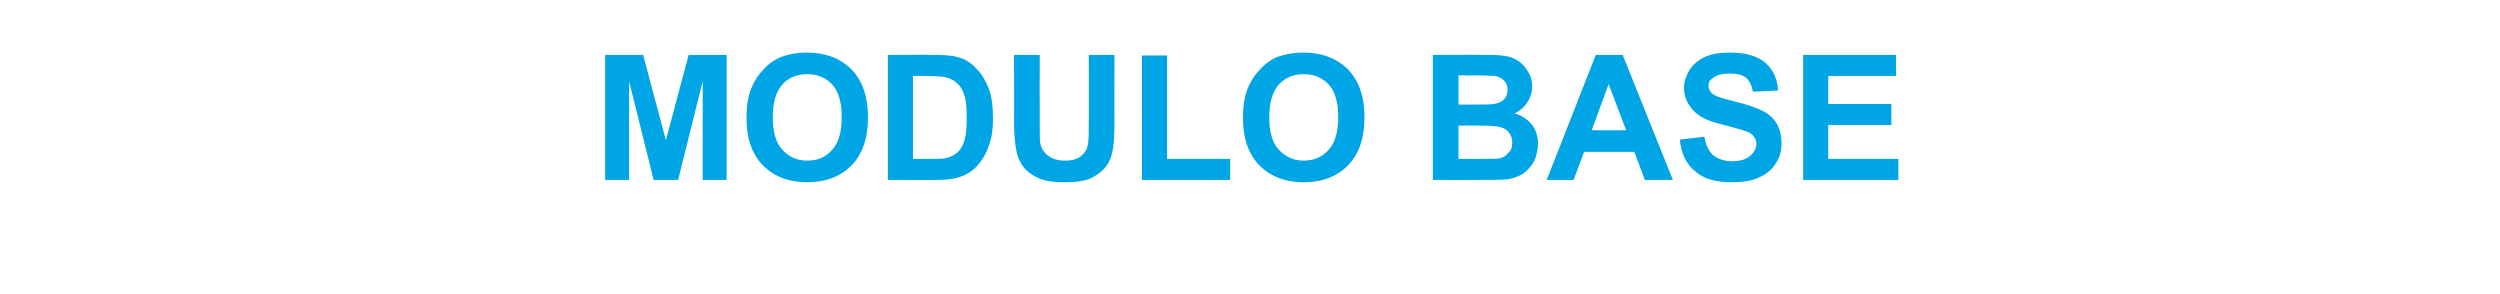 <svg xmlns="http://www.w3.org/2000/svg" width="428" height="50.3" style="top:-9px" viewBox="0 -9 428 50.3"><path fill="#00a5e5" d="M103.6 21.8V.4h6.5L114 15 117.9.4h6.5v21.4h-4.1V4.9l-4.2 16.9h-4.2l-4.2-16.9v16.9h-4.1Zm24.2-10.6c0-2.2.3-4 1-5.5.5-1.1 1.1-2 2-2.9.8-.9 1.7-1.5 2.8-2 1.3-.5 2.8-.8 4.6-.8 3.1 0 5.7 1 7.6 2.9 1.9 2 2.8 4.7 2.8 8.2 0 3.5-.9 6.2-2.8 8.2-1.9 1.9-4.4 2.9-7.6 2.9-3.2 0-5.7-1-7.6-2.9-1.9-2-2.8-4.6-2.8-8.1Zm4.5-.1c0 2.4.5 4.3 1.6 5.5 1.2 1.3 2.6 1.9 4.3 1.9 1.8 0 3.2-.6 4.3-1.9 1.1-1.2 1.6-3.1 1.6-5.6 0-2.4-.5-4.3-1.6-5.5-1.1-1.2-2.5-1.8-4.3-1.8-1.8 0-3.2.6-4.3 1.8-1.1 1.3-1.6 3.1-1.6 5.6ZM152 .4s7.92-.03 7.9 0c1.8 0 3.2.1 4.1.4 1.3.3 2.3 1 3.2 2 .9.9 1.6 2.1 2.1 3.4.5 1.4.7 3.1.7 5.1 0 1.8-.2 3.3-.7 4.6-.5 1.5-1.3 2.8-2.3 3.8-.7.7-1.7 1.3-3 1.7-1 .3-2.2.4-3.8.4-.05.04-8.2 0-8.2 0V.4Zm4.3 3.6v14.2s3.27.02 3.3 0c1.2 0 2.1 0 2.6-.2.7-.2 1.3-.5 1.7-.9.5-.4.9-1.1 1.2-2 .3-1 .4-2.3.4-4 0-1.6-.1-2.9-.4-3.8-.3-.9-.7-1.6-1.3-2.1-.5-.5-1.2-.8-2-1-.6-.1-1.8-.2-3.5-.2h-2ZM173.6.4h4.4s-.02 11.6 0 11.6c0 1.8 0 3 .1 3.6.2.9.7 1.6 1.4 2.1s1.6.8 2.8.8c1.3 0 2.2-.3 2.8-.8.6-.5 1-1.1 1.1-1.8.2-.7.2-2 .2-3.7.03.05 0-11.8 0-11.8h4.4s-.03 11.25 0 11.2c0 2.6-.1 4.4-.4 5.5-.2 1.1-.7 2-1.3 2.7-.6.7-1.5 1.3-2.5 1.8-1.1.4-2.4.6-4.1.6-2.1 0-3.6-.2-4.7-.7-1.1-.5-1.9-1.1-2.5-1.8-.6-.8-1-1.6-1.2-2.4-.3-1.3-.5-3.1-.5-5.5.04.02 0-11.4 0-11.4Zm21.9 21.4V.5h4.3v17.7h10.8v3.6h-15.1Zm17.3-10.6c0-2.2.3-4 1-5.5.5-1.1 1.1-2 2-2.9.8-.9 1.7-1.5 2.7-2 1.4-.5 2.9-.8 4.7-.8 3.1 0 5.7 1 7.6 2.9 1.9 2 2.8 4.7 2.8 8.2 0 3.5-.9 6.2-2.8 8.2-1.9 1.9-4.4 2.9-7.6 2.9-3.2 0-5.7-1-7.6-2.9-1.9-2-2.8-4.6-2.8-8.1Zm4.5-.1c0 2.4.5 4.3 1.6 5.5 1.2 1.3 2.6 1.9 4.3 1.9 1.7 0 3.2-.6 4.3-1.9 1.1-1.2 1.6-3.1 1.6-5.6 0-2.4-.5-4.3-1.6-5.5-1.1-1.2-2.5-1.8-4.3-1.8-1.8 0-3.2.6-4.3 1.8-1.1 1.3-1.6 3.1-1.6 5.6Zm28-10.7s8.63-.03 8.6 0c1.7 0 3 0 3.8.2.9.1 1.6.4 2.3.9.6.4 1.2 1 1.6 1.8.5.7.7 1.5.7 2.5s-.3 1.9-.8 2.7c-.6.9-1.3 1.5-2.2 1.9 1.3.4 2.3 1.1 3 2 .7.9 1 2 1 3.2 0 1-.2 1.9-.6 2.9-.5.9-1.1 1.6-1.9 2.2-.8.5-1.8.9-2.9 1-.7.1-2.5.1-5.2.1-.04.04-7.4 0-7.4 0V.4Zm4.4 3.5v5s2.83.01 2.8 0c1.7 0 2.8 0 3.2-.1.7-.1 1.3-.3 1.7-.7.5-.5.7-1 .7-1.7s-.2-1.2-.6-1.6c-.4-.4-.9-.7-1.6-.8-.4 0-1.7-.1-3.7-.1-.03.04-2.5 0-2.5 0Zm0 8.6v5.7s4 .02 4 0c1.6 0 2.6 0 3-.1.6-.1 1.1-.4 1.5-.9.5-.4.7-1 .7-1.8 0-.6-.2-1.2-.5-1.6-.3-.5-.8-.8-1.4-1-.6-.2-1.8-.3-3.8-.3-.02-.02-3.5 0-3.5 0Zm36.7 9.3h-4.8l-1.8-4.8h-8.6l-1.8 4.8h-4.6L273.2.4h4.6l8.6 21.4Zm-8-8.5-3-7.9-2.9 7.9h5.9Zm9.2 1.6 4.2-.5c.2 1.5.8 2.5 1.5 3.2.8.6 1.9 1 3.2 1 1.4 0 2.4-.3 3.1-.9.7-.6 1.1-1.3 1.1-2.1 0-.5-.2-.9-.5-1.3s-.8-.7-1.5-.9c-.5-.2-1.7-.5-3.5-1-2.3-.5-3.9-1.2-4.9-2.1-1.3-1.2-2-2.6-2-4.3 0-1.1.4-2.1 1-3.1.6-.9 1.5-1.7 2.7-2.2 1.1-.5 2.5-.7 4.2-.7 2.7 0 4.7.6 6.1 1.8 1.3 1.2 2 2.7 2.1 4.7l-4.3.2c-.2-1.1-.6-1.9-1.2-2.4s-1.5-.7-2.8-.7c-1.2 0-2.2.2-2.9.8-.5.3-.7.7-.7 1.3 0 .5.2.9.6 1.3.6.5 1.9.9 4 1.4 2.1.5 3.7 1.1 4.7 1.6s1.8 1.2 2.4 2.2c.5.9.8 2 .8 3.4 0 1.2-.3 2.4-1 3.4-.7 1.1-1.7 1.9-2.9 2.4-1.3.6-2.8.8-4.7.8-2.7 0-4.8-.6-6.2-1.9-1.5-1.2-2.4-3-2.6-5.4Zm21.1 6.9V.4h15.9V4H313v4.8h10.8v3.6H313v5.8h12v3.6h-16.3Z"/></svg>